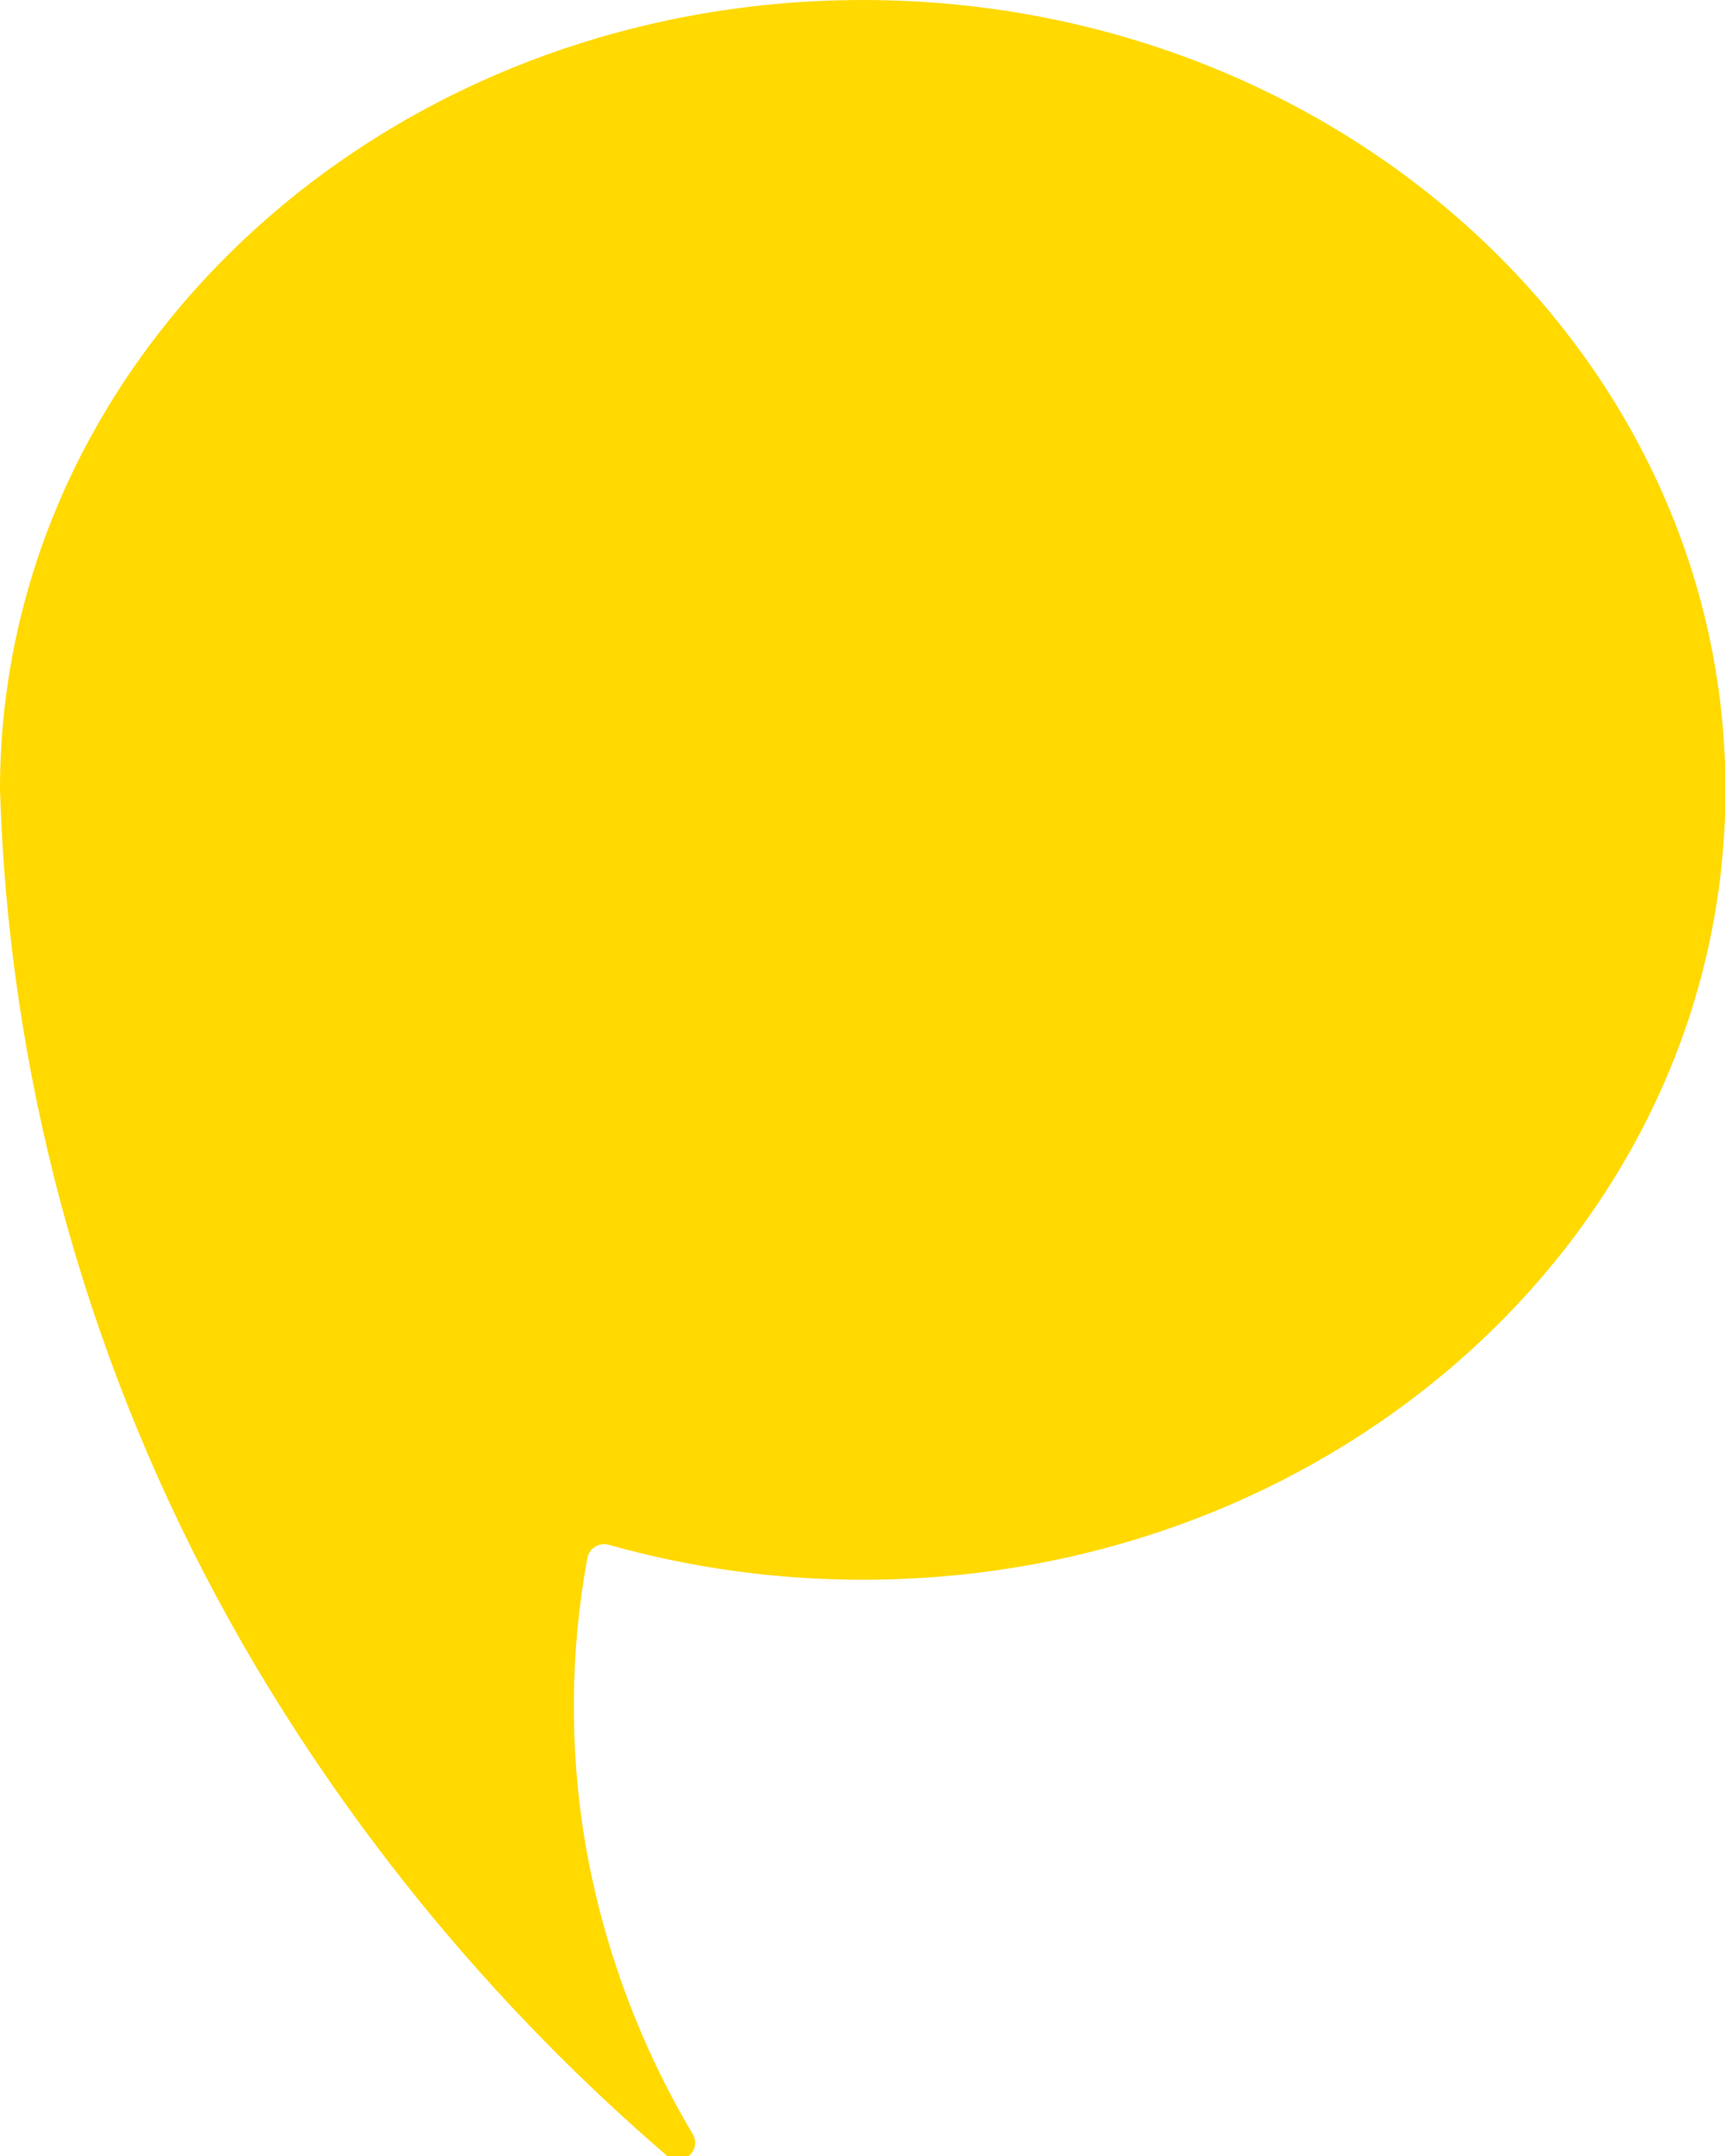 <?xml version="1.0" encoding="UTF-8" standalone="no"?>
<!DOCTYPE svg PUBLIC "-//W3C//DTD SVG 1.1//EN" "http://www.w3.org/Graphics/SVG/1.1/DTD/svg11.dtd">
<svg width="100%" height="100%" viewBox="0 0 60 75" version="1.1" xmlns="http://www.w3.org/2000/svg" xmlns:xlink="http://www.w3.org/1999/xlink" xml:space="preserve" xmlns:serif="http://www.serif.com/" style="fill-rule:evenodd;clip-rule:evenodd;stroke-linejoin:round;stroke-miterlimit:2;">
    <g id="Layer_2" transform="matrix(0.238,0,0,0.234,0,0)">
        <g id="Asset-11.svg" serif:id="Asset 11.svg" transform="matrix(1,0,0,1,126.085,160.528)">
            <g id="Layer_21" serif:id="Layer_2">
                <g id="Asset-11.svg1" serif:id="Asset 11.svg" transform="matrix(1,0,0,1,-126.085,-160.525)">
                    <clipPath id="_clip1">
                        <rect x="0" y="0" width="252.17" height="321.05"/>
                    </clipPath>
                    <g clip-path="url(#_clip1)">
                        <g id="Layer_22" serif:id="Layer_2">
                            <g id="Layer_1-2">
                                <path d="M252.17,117.41C252.17,182.28 195.72,234.84 126.1,234.84C113.552,234.853 101.064,233.109 89,229.66C88.772,229.593 88.536,229.559 88.298,229.559C87.077,229.559 86.025,230.454 85.83,231.66C83.326,245.569 83.211,259.803 85.49,273.75C88.058,289.108 93.405,303.87 101.27,317.31C101.483,317.687 101.595,318.113 101.595,318.546C101.595,319.923 100.462,321.056 99.085,321.056C98.485,321.056 97.905,320.841 97.45,320.45C73.666,299.636 53.404,275.113 37.45,247.83C16.189,211.425 3.568,170.621 0.56,128.57L0.56,128.51C0.28,124.51 0.11,120.76 0,117.41C0,52.57 56.45,0 126.1,0C195.75,0 252.17,52.57 252.17,117.41Z" style="fill:rgb(255,217,0);fill-rule:nonzero;"/>
                            </g>
                        </g>
                    </g>
                </g>
                <g id="Asset-11.svg2" serif:id="Asset 11.svg">
                </g>
            </g>
        </g>
    </g>
</svg>
